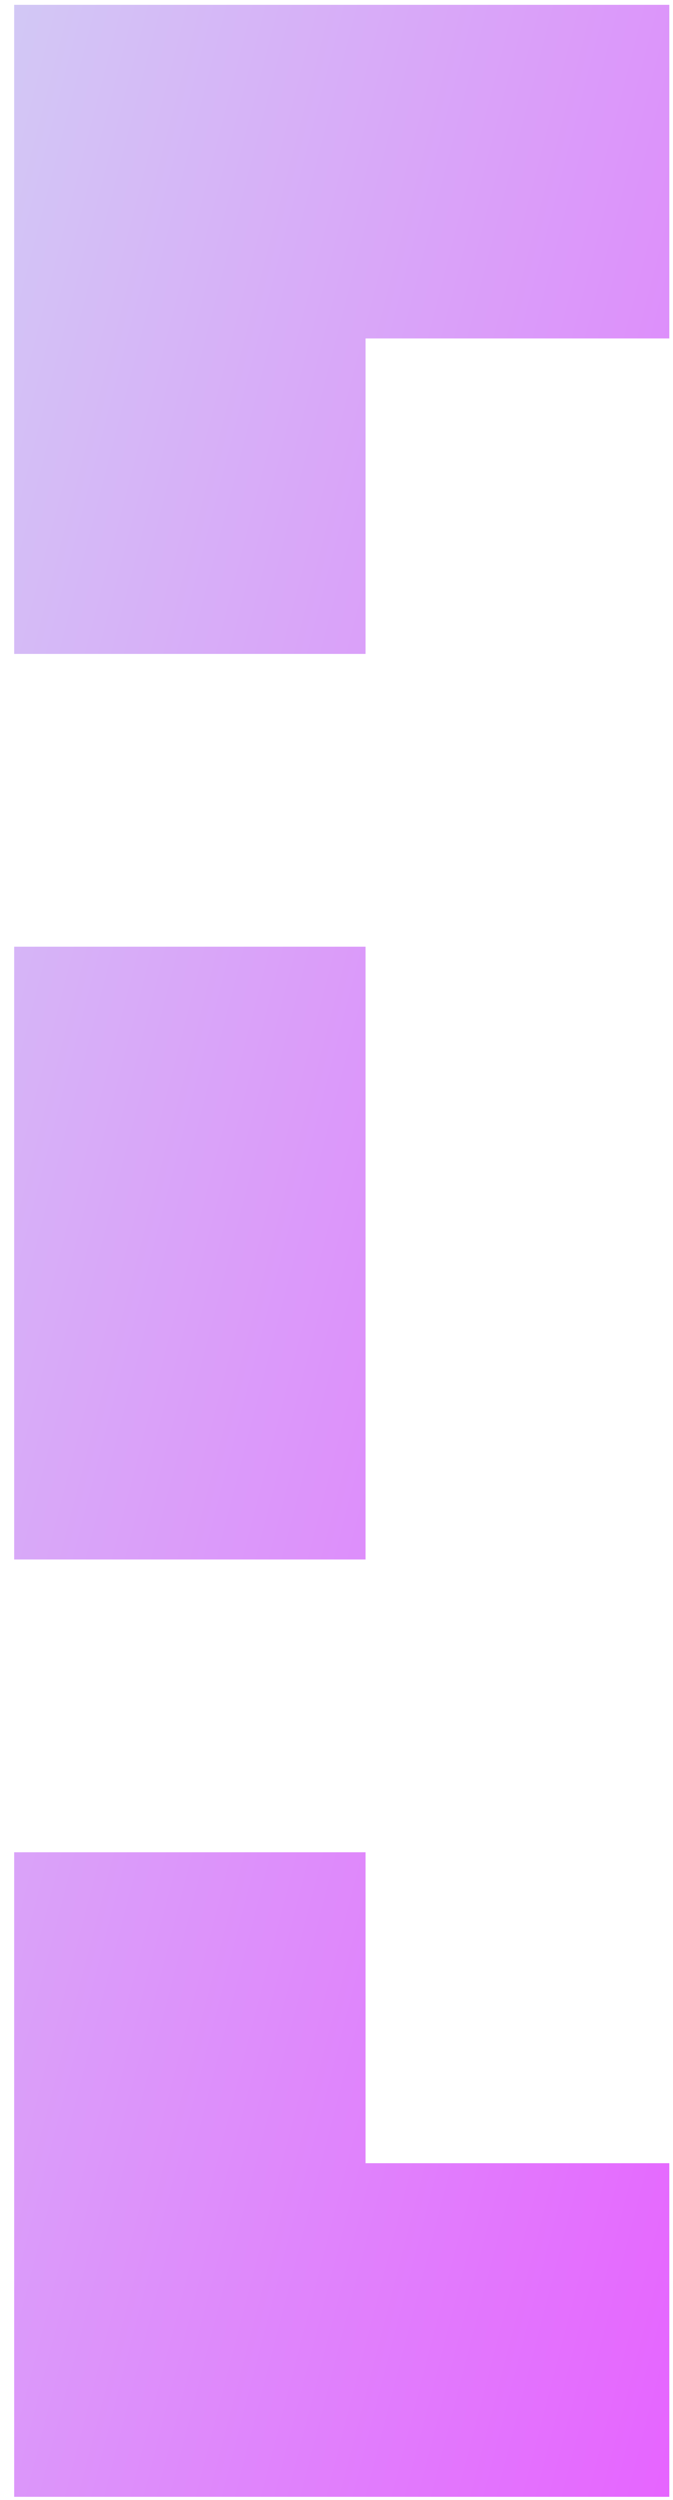 <svg width="38" height="141" viewBox="0 0 38 141" fill="none" xmlns="http://www.w3.org/2000/svg">
   <defs>
        <linearGradient id="grad1" x1="0%" y1="0%" x2="100%" y2="100%">
            <stop offset="0%" style="stop-color:#D2C8F5;stop-opacity:1" />
            <stop offset="100%" style="stop-color:#E664FF;stop-opacity:1" />
        </linearGradient>
    </defs>
    <path d="M0.8 36.88V0.272H37.792V19.088H20.64V36.88H0.8ZM0.8 140.816V104.464H20.64V122H37.792V140.816H0.8ZM0.8 87.952V53.392H20.64V87.952H0.8Z" fill="url(#grad1)"/>
</svg>
